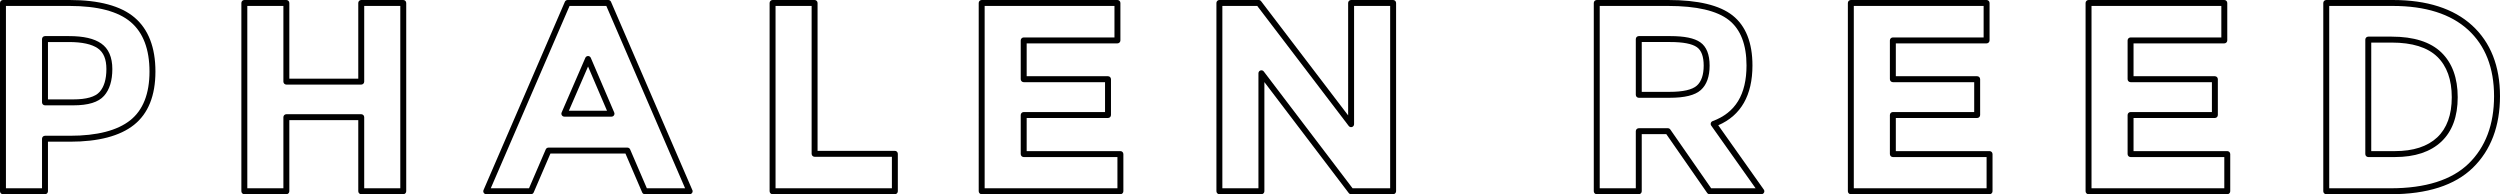 <?xml version="1.0" encoding="utf-8"?>
<!-- Generator: Adobe Illustrator 16.0.4, SVG Export Plug-In . SVG Version: 6.00 Build 0)  -->
<!DOCTYPE svg PUBLIC "-//W3C//DTD SVG 1.1//EN" "http://www.w3.org/Graphics/SVG/1.1/DTD/svg11.dtd">
<svg version="1.1" id="Layer_1" xmlns="http://www.w3.org/2000/svg" xmlns:xlink="http://www.w3.org/1999/xlink" x="0px" y="0px"
	 width="841.911px" height="65.407px" viewBox="0 0 841.911 65.407" enable-background="new 0 0 841.911 65.407"
	 xml:space="preserve">
<g>
	<path d="M15.151,65.406H1c-0.552,0-1-0.447-1-1V1c0-0.552,0.448-1,1-1h22.405c9.934,0,17.309,1.988,21.92,5.908
		c4.657,3.96,7.019,10.077,7.019,18.178c0,8.115-2.431,14.161-7.227,17.973c-4.727,3.756-11.971,5.66-21.531,5.66h-7.436v16.688
		C16.151,64.959,15.703,65.406,15.151,65.406z M2,63.406h12.151V46.719c0-0.553,0.448-1,1-1h8.436
		c9.097,0,15.922-1.759,20.287-5.227c4.293-3.412,6.471-8.932,6.471-16.406c0-7.488-2.125-13.091-6.315-16.655
		C39.791,3.827,32.852,2,23.405,2H2V63.406z M24.675,35.473h-9.524c-0.552,0-1-0.448-1-1V13.155c0-0.552,0.448-1,1-1h8.073
		c4.911,0,8.466,0.815,10.868,2.493c2.48,1.733,3.738,4.634,3.738,8.621c0,3.893-0.939,6.924-2.792,9.009
		C33.128,34.428,29.738,35.473,24.675,35.473z M16.151,33.472h8.524c4.396,0,7.38-0.849,8.868-2.522
		c1.518-1.708,2.288-4.292,2.288-7.681c0-3.342-0.943-5.626-2.884-6.981c-2.026-1.415-5.297-2.133-9.723-2.133h-7.073V33.472z"/>
	<path d="M135.804,65.406h-14.151c-0.552,0-1-0.447-1-1V40.461H97.436v23.945c0,0.553-0.448,1-1,1H82.285c-0.552,0-1-0.447-1-1V1
		c0-0.552,0.448-1,1-1h14.151c0.552,0,1,0.448,1,1v25.487h23.217V1c0-0.552,0.448-1,1-1h14.151c0.552,0,1,0.448,1,1v63.406
		C136.804,64.959,136.356,65.406,135.804,65.406z M122.653,63.406h12.151V2h-12.151v25.487c0,0.552-0.448,1-1,1H96.436
		c-0.552,0-1-0.448-1-1V2H83.285v61.406h12.151V39.461c0-0.552,0.448-1,1-1h25.217c0.552,0,1,0.448,1,1V63.406z"/>
	<path d="M232.258,65.406c-0.007,0-0.013,0-0.02,0H217.18c-0.399,0-0.761-0.237-0.918-0.604l-5.636-13.094h-25.262l-5.636,13.094
		c-0.158,0.366-0.519,0.604-0.918,0.604h-15.058c-0.336,0-0.651-0.169-0.835-0.45c-0.185-0.281-0.216-0.637-0.083-0.946
		l27.395-63.406C190.386,0.237,190.747,0,191.146,0h13.698c0.399,0,0.76,0.237,0.918,0.604l27.322,63.238
		c0.11,0.16,0.175,0.355,0.175,0.564C233.258,64.959,232.811,65.406,232.258,65.406z M217.838,63.406h12.878L204.187,2h-12.383
		l-26.53,61.406h12.878l5.636-13.092c0.158-0.367,0.519-0.605,0.918-0.605h26.579c0.399,0,0.761,0.238,0.918,0.605L217.838,63.406z
		 M205.932,39.282h-15.875c-0.337,0-0.651-0.169-0.836-0.451s-0.215-0.638-0.082-0.946l7.982-18.415
		c0.159-0.365,0.519-0.602,0.917-0.602c0,0,0.001,0,0.002,0c0.399,0.001,0.76,0.239,0.917,0.606l7.892,18.415
		c0.133,0.309,0.101,0.664-0.084,0.943C206.582,39.113,206.268,39.282,205.932,39.282z M191.581,37.282h12.834l-6.381-14.888
		L191.581,37.282z"/>
	<path d="M301.359,65.406h-41.183c-0.552,0-1-0.447-1-1V1c0-0.552,0.448-1,1-1h14.151c0.552,0,1,0.448,1,1v49.798h26.032
		c0.552,0,1,0.448,1,1v12.608C302.359,64.959,301.912,65.406,301.359,65.406z M261.177,63.406h39.183V52.798h-26.032
		c-0.552,0-1-0.448-1-1V2h-12.151V63.406z"/>
	<path d="M377.311,65.406h-46.716c-0.552,0-1-0.447-1-1V1c0-0.552,0.448-1,1-1h45.718c0.552,0,1,0.448,1,1v12.609
		c0,0.552-0.448,1-1,1h-30.567v11.062h27.393c0.552,0,1,0.448,1,1v12.064c0,0.552-0.448,1-1,1h-27.393v11.153h31.565
		c0.552,0,1,0.447,1,1v12.518C378.311,64.959,377.863,65.406,377.311,65.406z M331.595,63.406h44.716V52.889h-31.565
		c-0.552,0-1-0.447-1-1V38.735c0-0.552,0.448-1,1-1h27.393V27.671h-27.393c-0.552,0-1-0.448-1-1V13.609c0-0.552,0.448-1,1-1h30.567
		V2h-43.718V63.406z"/>
	<path d="M469.155,65.406h-14.15c-0.312,0-0.607-0.146-0.796-0.395l-28.411-37.369v36.763c0,0.553-0.447,1-1,1h-14.151
		c-0.552,0-1-0.447-1-1V1c0-0.552,0.448-1,1-1h13.244c0.312,0,0.606,0.146,0.795,0.394l29.319,38.465V1c0-0.552,0.447-1,1-1h14.15
		c0.553,0,1,0.448,1,1v63.406C470.155,64.959,469.708,65.406,469.155,65.406z M455.5,63.406h12.654V2h-12.15v39.82
		c0,0.429-0.273,0.81-0.68,0.947c-0.408,0.139-0.855,0-1.115-0.342L423.395,2h-11.749v61.406h12.151V24.675
		c0-0.429,0.273-0.811,0.681-0.948c0.405-0.136,0.856,0,1.115,0.343L455.5,63.406z"/>
	<path d="M593.174,65.406c-0.005,0.001-0.012,0.002-0.02,0h-17.417c-0.327,0-0.634-0.16-0.821-0.429l-13.761-19.8h-8.274v19.229
		c0,0.553-0.447,1-1,1H537.73c-0.553,0-1-0.447-1-1V1c0-0.552,0.447-1,1-1h24.039c10.039,0,17.344,1.751,21.71,5.205
		c4.436,3.511,6.685,9.177,6.685,16.84c0,10.06-3.873,16.829-11.516,20.141l15.226,21.506c0.186,0.182,0.301,0.436,0.301,0.715
		C594.174,64.959,593.727,65.406,593.174,65.406z M576.26,63.406h14.961l-14.938-21.1c-0.18-0.254-0.23-0.576-0.139-0.874
		s0.317-0.534,0.609-0.642c7.678-2.828,11.41-8.96,11.41-18.746c0-7.021-1.993-12.16-5.926-15.272
		C578.234,3.606,571.347,2,561.769,2H538.73v61.406h12.151V44.178c0-0.552,0.447-1,1-1h9.797c0.327,0,0.634,0.16,0.821,0.43
		L576.26,63.406z M562.222,32.932h-10.341c-0.553,0-1-0.448-1-1V13.155c0-0.552,0.447-1,1-1h10.613c4.79,0,8.093,0.682,10.098,2.085
		c2.089,1.462,3.148,4.103,3.148,7.85c0,3.697-0.997,6.465-2.963,8.228C570.816,32.077,567.363,32.932,562.222,32.932z
		 M552.881,30.932h9.341c4.562,0,7.664-0.708,9.22-2.103c1.525-1.368,2.299-3.635,2.299-6.739c0-3.055-0.772-5.145-2.295-6.211
		c-1.635-1.144-4.646-1.724-8.951-1.724h-9.613V30.932z"/>
	<path d="M670.013,65.406h-46.717c-0.553,0-1-0.447-1-1V1c0-0.552,0.447-1,1-1h45.719c0.553,0,1,0.448,1,1v12.609
		c0,0.552-0.447,1-1,1h-30.567v11.062h27.393c0.553,0,1,0.448,1,1v12.064c0,0.552-0.447,1-1,1h-27.393v11.153h31.565
		c0.553,0,1,0.447,1,1v12.518C671.013,64.959,670.566,65.406,670.013,65.406z M624.296,63.406h44.717V52.889h-31.565
		c-0.553,0-1-0.447-1-1V38.735c0-0.552,0.447-1,1-1h27.393V27.671h-27.393c-0.553,0-1-0.448-1-1V13.609c0-0.552,0.447-1,1-1h30.567
		V2h-43.719V63.406z"/>
	<path d="M750.065,65.406h-46.717c-0.553,0-1-0.447-1-1V1c0-0.552,0.447-1,1-1h45.719c0.553,0,1,0.448,1,1v12.609
		c0,0.552-0.447,1-1,1H718.5v11.062h27.393c0.553,0,1,0.448,1,1v12.064c0,0.552-0.447,1-1,1H718.5v11.153h31.565
		c0.553,0,1,0.447,1,1v12.518C751.065,64.959,750.618,65.406,750.065,65.406z M704.348,63.406h44.717V52.889H717.5
		c-0.553,0-1-0.447-1-1V38.735c0-0.552,0.447-1,1-1h27.393V27.671H717.5c-0.553,0-1-0.448-1-1V13.609c0-0.552,0.447-1,1-1h30.567V2
		h-43.719V63.406z"/>
	<path d="M805.081,65.406H783.4c-0.553,0-1-0.447-1-1V1c0-0.552,0.447-1,1-1h22.406c11.512,0,20.498,2.881,26.709,8.562
		c6.234,5.706,9.396,13.722,9.396,23.824c0,10.091-3.077,18.206-9.146,24.12C826.704,62.412,817.389,65.406,805.081,65.406z
		 M784.4,63.406h20.681c11.769,0,20.613-2.803,26.288-8.334c5.668-5.521,8.542-13.155,8.542-22.687
		c0-9.518-2.942-17.037-8.745-22.348C825.335,4.704,816.803,2,805.806,2H784.4V63.406z M806.532,52.889h-8.98c-0.553,0-1-0.447-1-1
		V13.336c0-0.552,0.447-1,1-1h7.892c7.43,0,13.05,1.788,16.705,5.315c3.664,3.537,5.521,8.616,5.521,15.097
		c0,6.486-1.861,11.523-5.531,14.97C818.484,51.149,813.234,52.889,806.532,52.889z M798.551,50.889h7.98
		c6.177,0,10.967-1.557,14.237-4.627c3.252-3.055,4.9-7.602,4.9-13.513c0-5.917-1.652-10.513-4.91-13.658
		c-3.27-3.154-8.423-4.754-15.316-4.754h-6.892V50.889z"/>
</g>
</svg>
